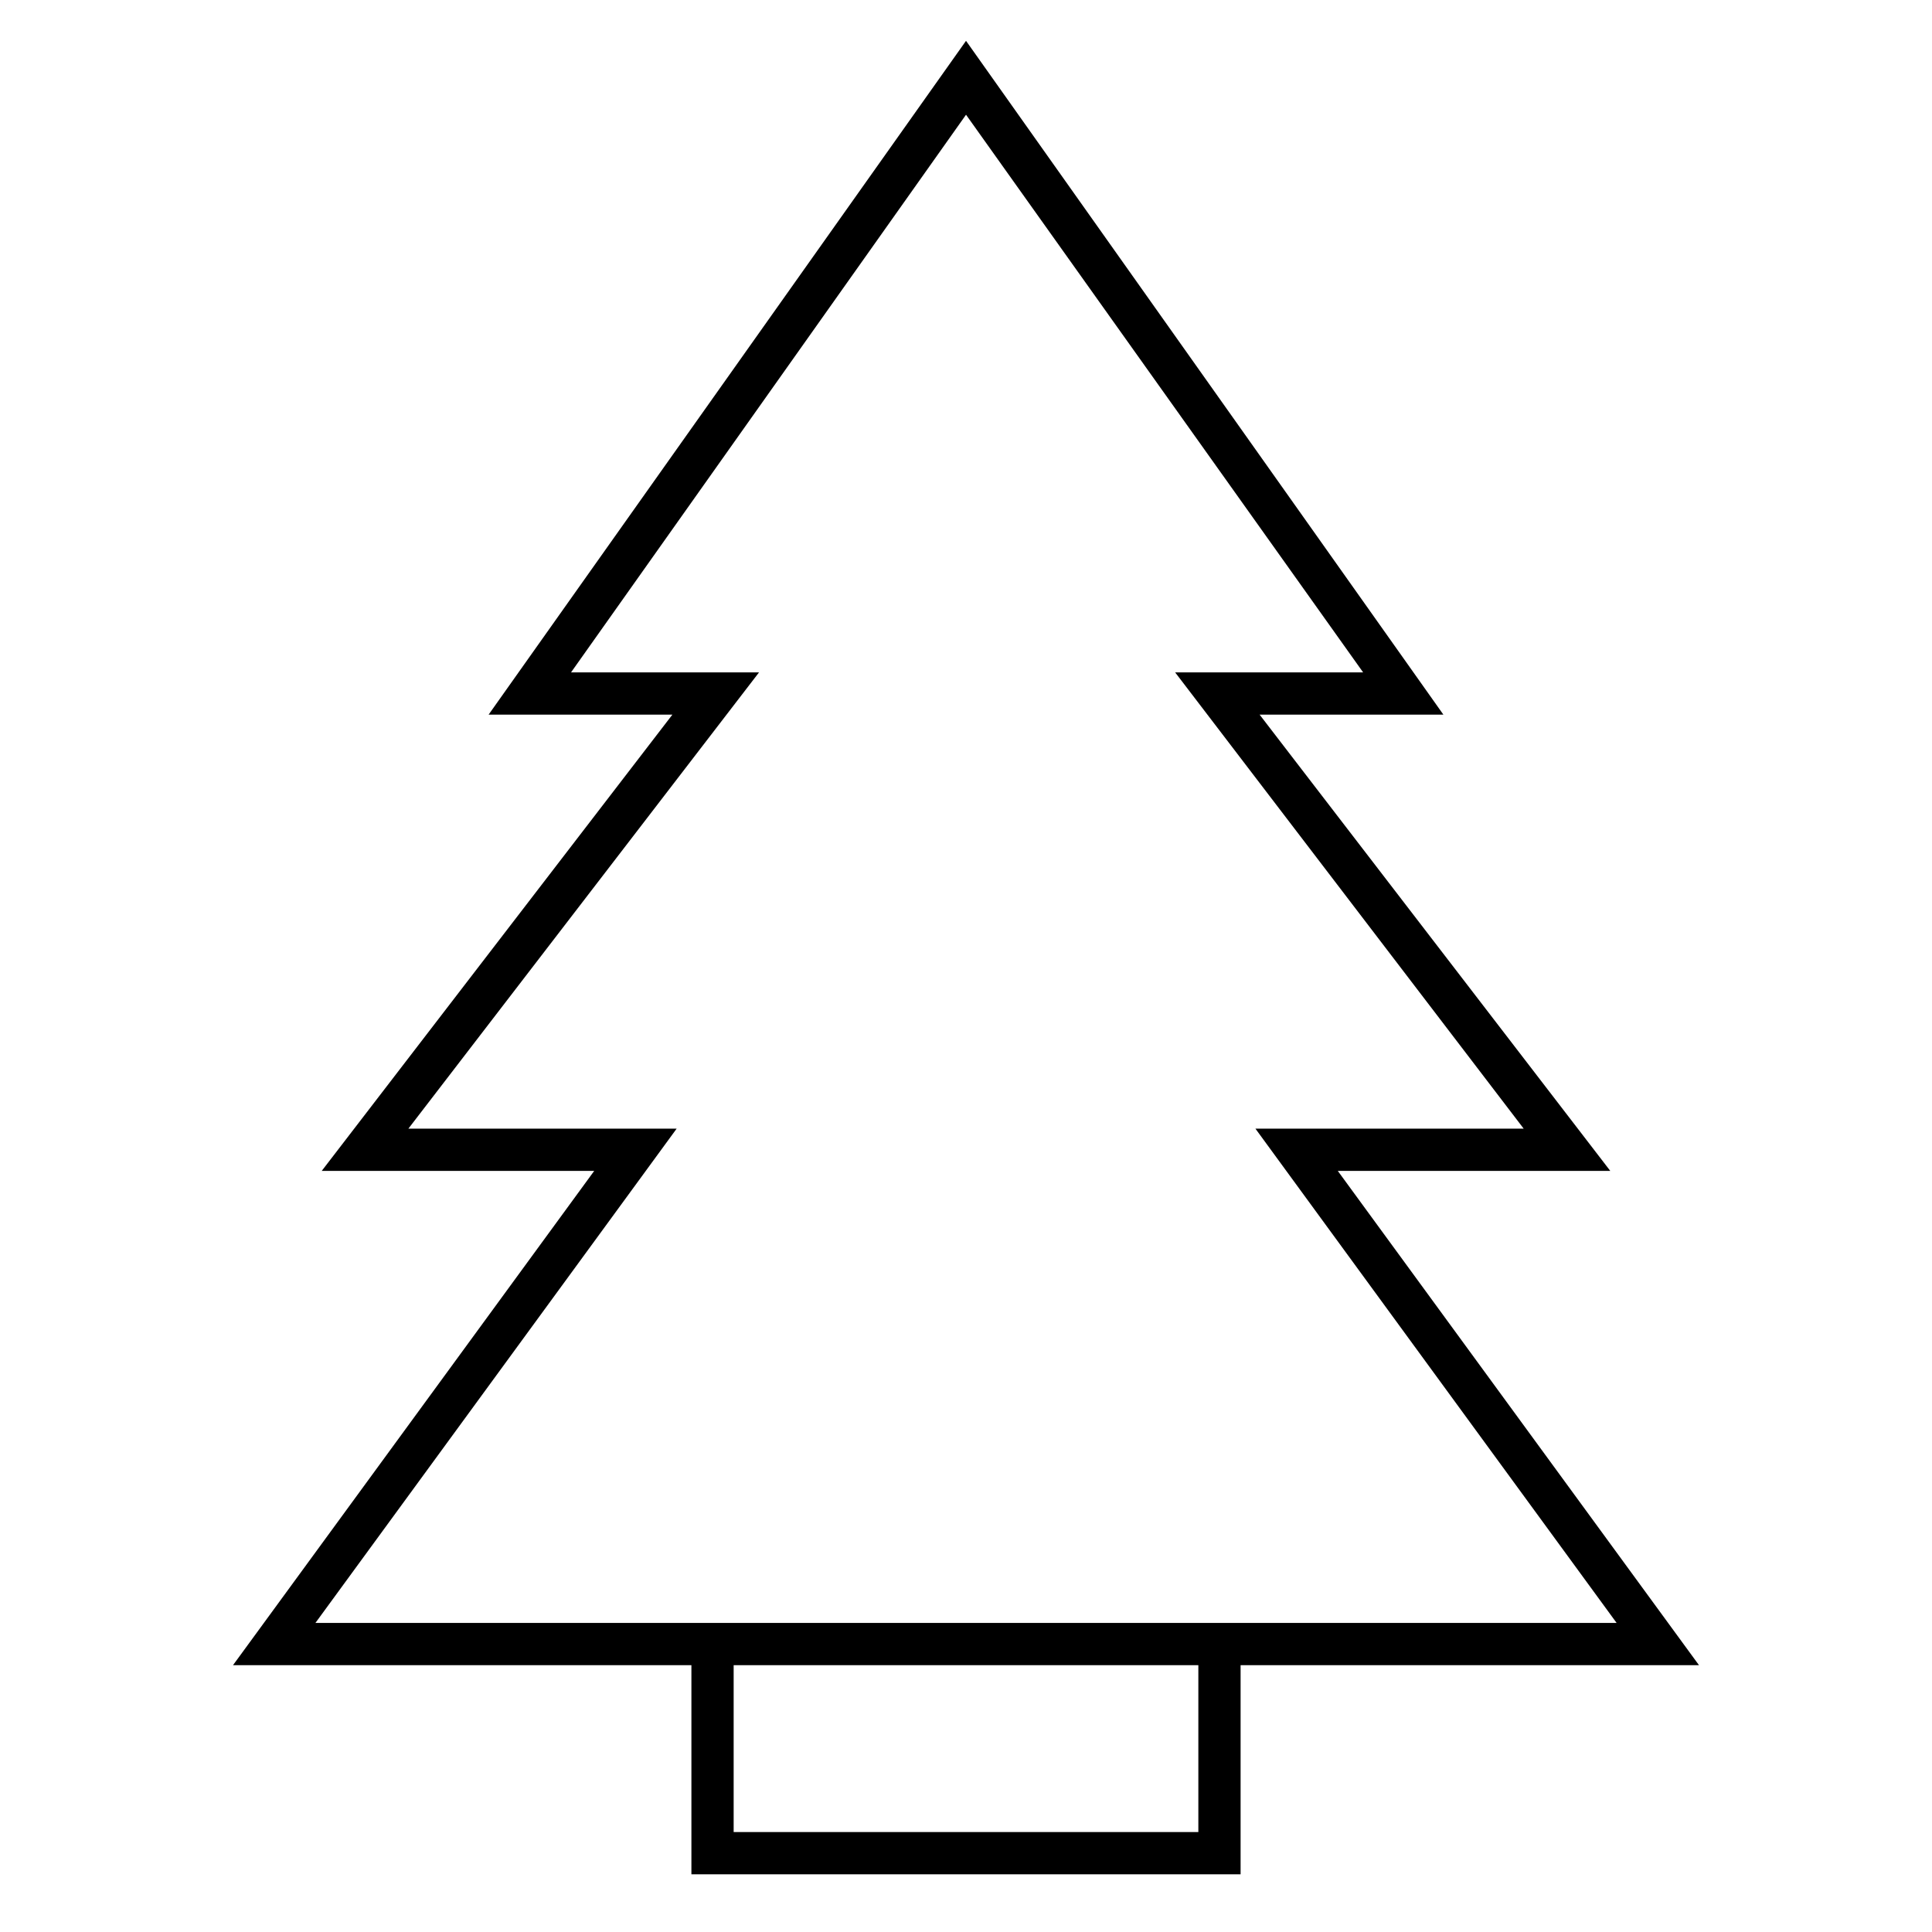<?xml version="1.0" encoding="UTF-8"?>
<!-- Uploaded to: SVG Repo, www.svgrepo.com, Generator: SVG Repo Mixer Tools -->
<svg fill="#000000" width="800px" height="800px" version="1.1" viewBox="144 144 512 512" xmlns="http://www.w3.org/2000/svg">
 <g>
  <path d="m594.25 585.29h-388.5l95.723-130.99h-72.211l92.926-120.91h-48.703l126.52-178.57 126.51 178.57h-48.703l92.926 120.91-72.215-0.004zm-366.66-11.195h344.83l-95.719-130.99h71.094l-92.367-120.91h49.82l-105.24-147.79-104.68 147.79h49.82l-92.922 120.91h71.094z"/>
  <path d="m472.77 640.71h-145.54v-61.016h11.195v49.82h123.15v-49.82h11.195z"/>
 </g>
</svg>